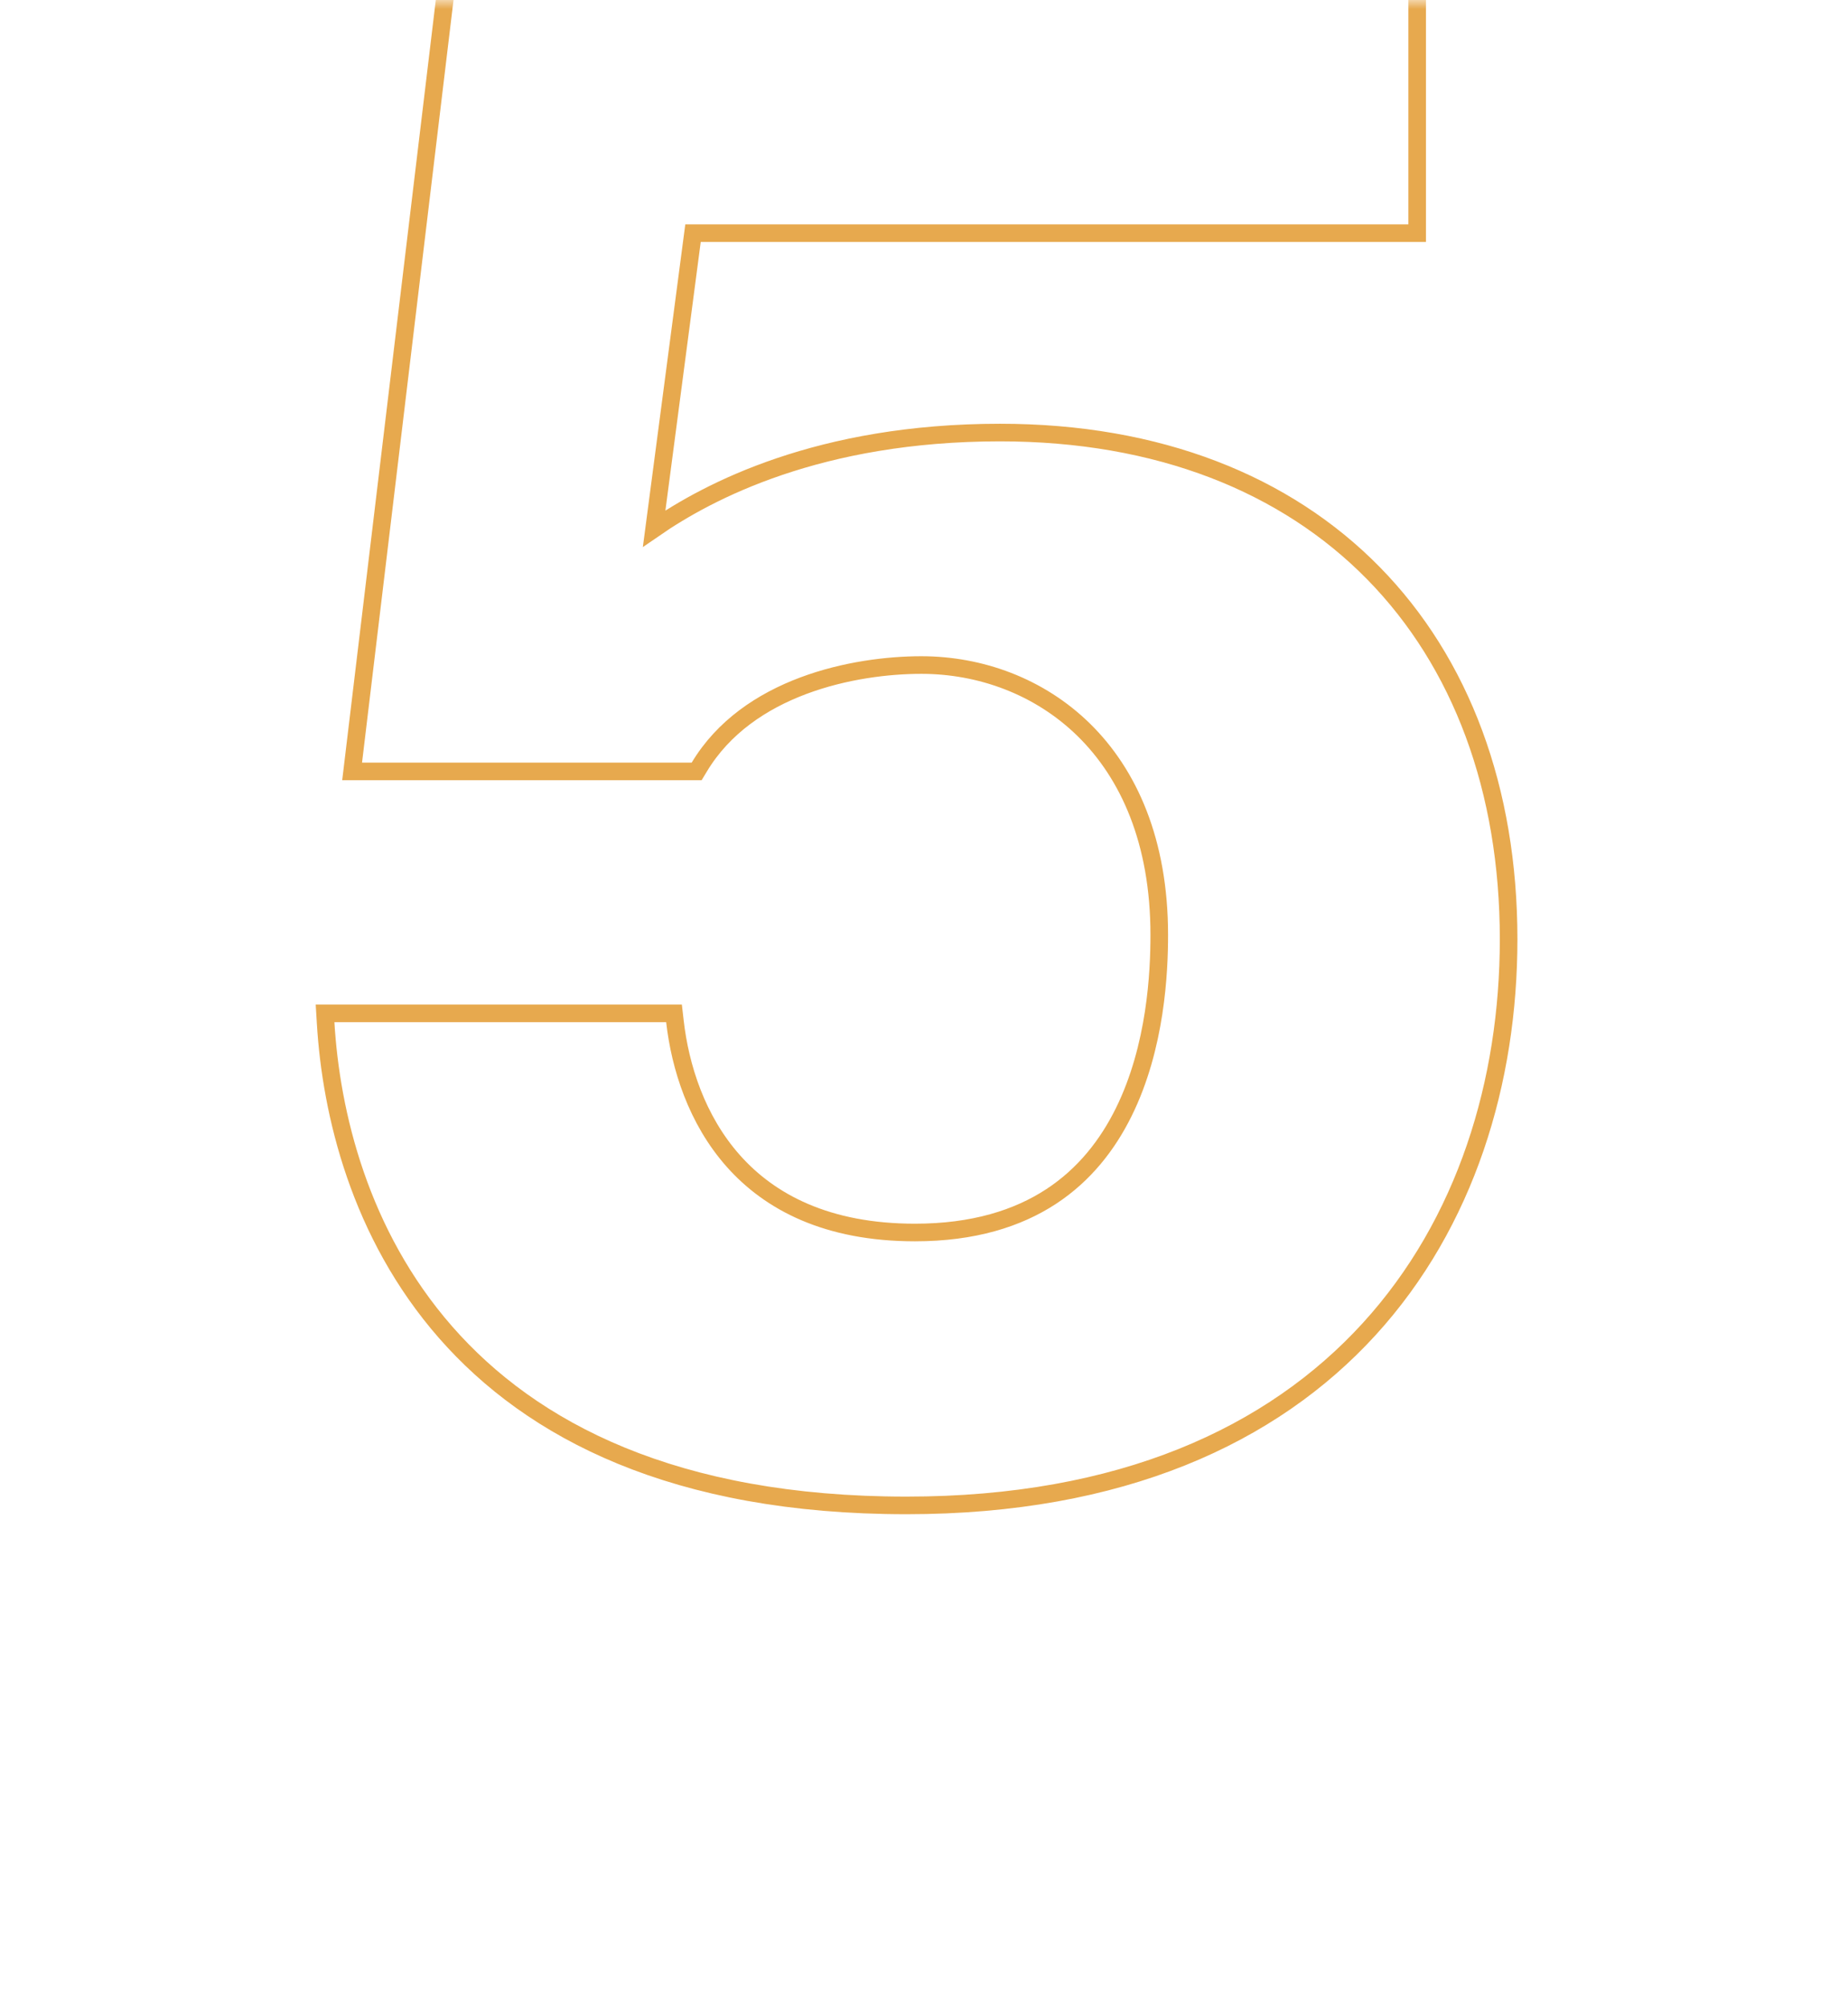 <svg width="105" height="114" viewBox="0 0 105 114" fill="none" xmlns="http://www.w3.org/2000/svg">
<mask id="mask0" mask-type="alpha" maskUnits="userSpaceOnUse" x="0" y="0" width="105" height="114">
<rect width="105" height="114" fill="#C4C4C4"/>
</mask>
<g mask="url(#mask0)">
<path d="M19 57.554H18.469L18.501 58.084C18.807 63.226 20.43 70.084 25.315 75.663C30.215 81.258 38.338 85.5 51.504 85.5C63.702 85.5 72.274 81.531 77.792 75.489C83.302 69.456 85.717 61.411 85.717 53.342C85.717 44.838 83.023 37.635 78.037 32.555C73.049 27.475 65.813 24.567 56.821 24.567C46.535 24.567 40.242 27.9 37.168 30.021L39.376 13.242H80.021H80.521V12.742V-2V-2.5H80.021H26.008H25.565L25.512 -2.06L20.074 43.253L20.007 43.812H20.571H39.3H39.583L39.729 43.57C41.103 41.279 43.291 39.828 45.638 38.947C47.986 38.067 50.462 37.771 52.35 37.771C55.676 37.771 59.05 38.967 61.591 41.464C64.125 43.955 65.867 47.777 65.867 53.1C65.867 55.199 65.684 59.451 63.849 63.164C62.936 65.013 61.619 66.716 59.721 67.958C57.825 69.198 55.317 70 51.987 70C46.981 70 43.739 68.269 41.667 65.939C39.582 63.592 38.641 60.59 38.347 57.998L38.296 57.554H37.85H19Z" stroke="#E7A94E"/>
</g>
<defs>
<linearGradient id="paint0_linear" x1="19" y1="85" x2="83.409" y2="85" gradientUnits="userSpaceOnUse">
<stop stop-color="#D87E40"/>
<stop offset="1" stop-color="#E7A94E"/>
</linearGradient>
</defs>
</svg>
